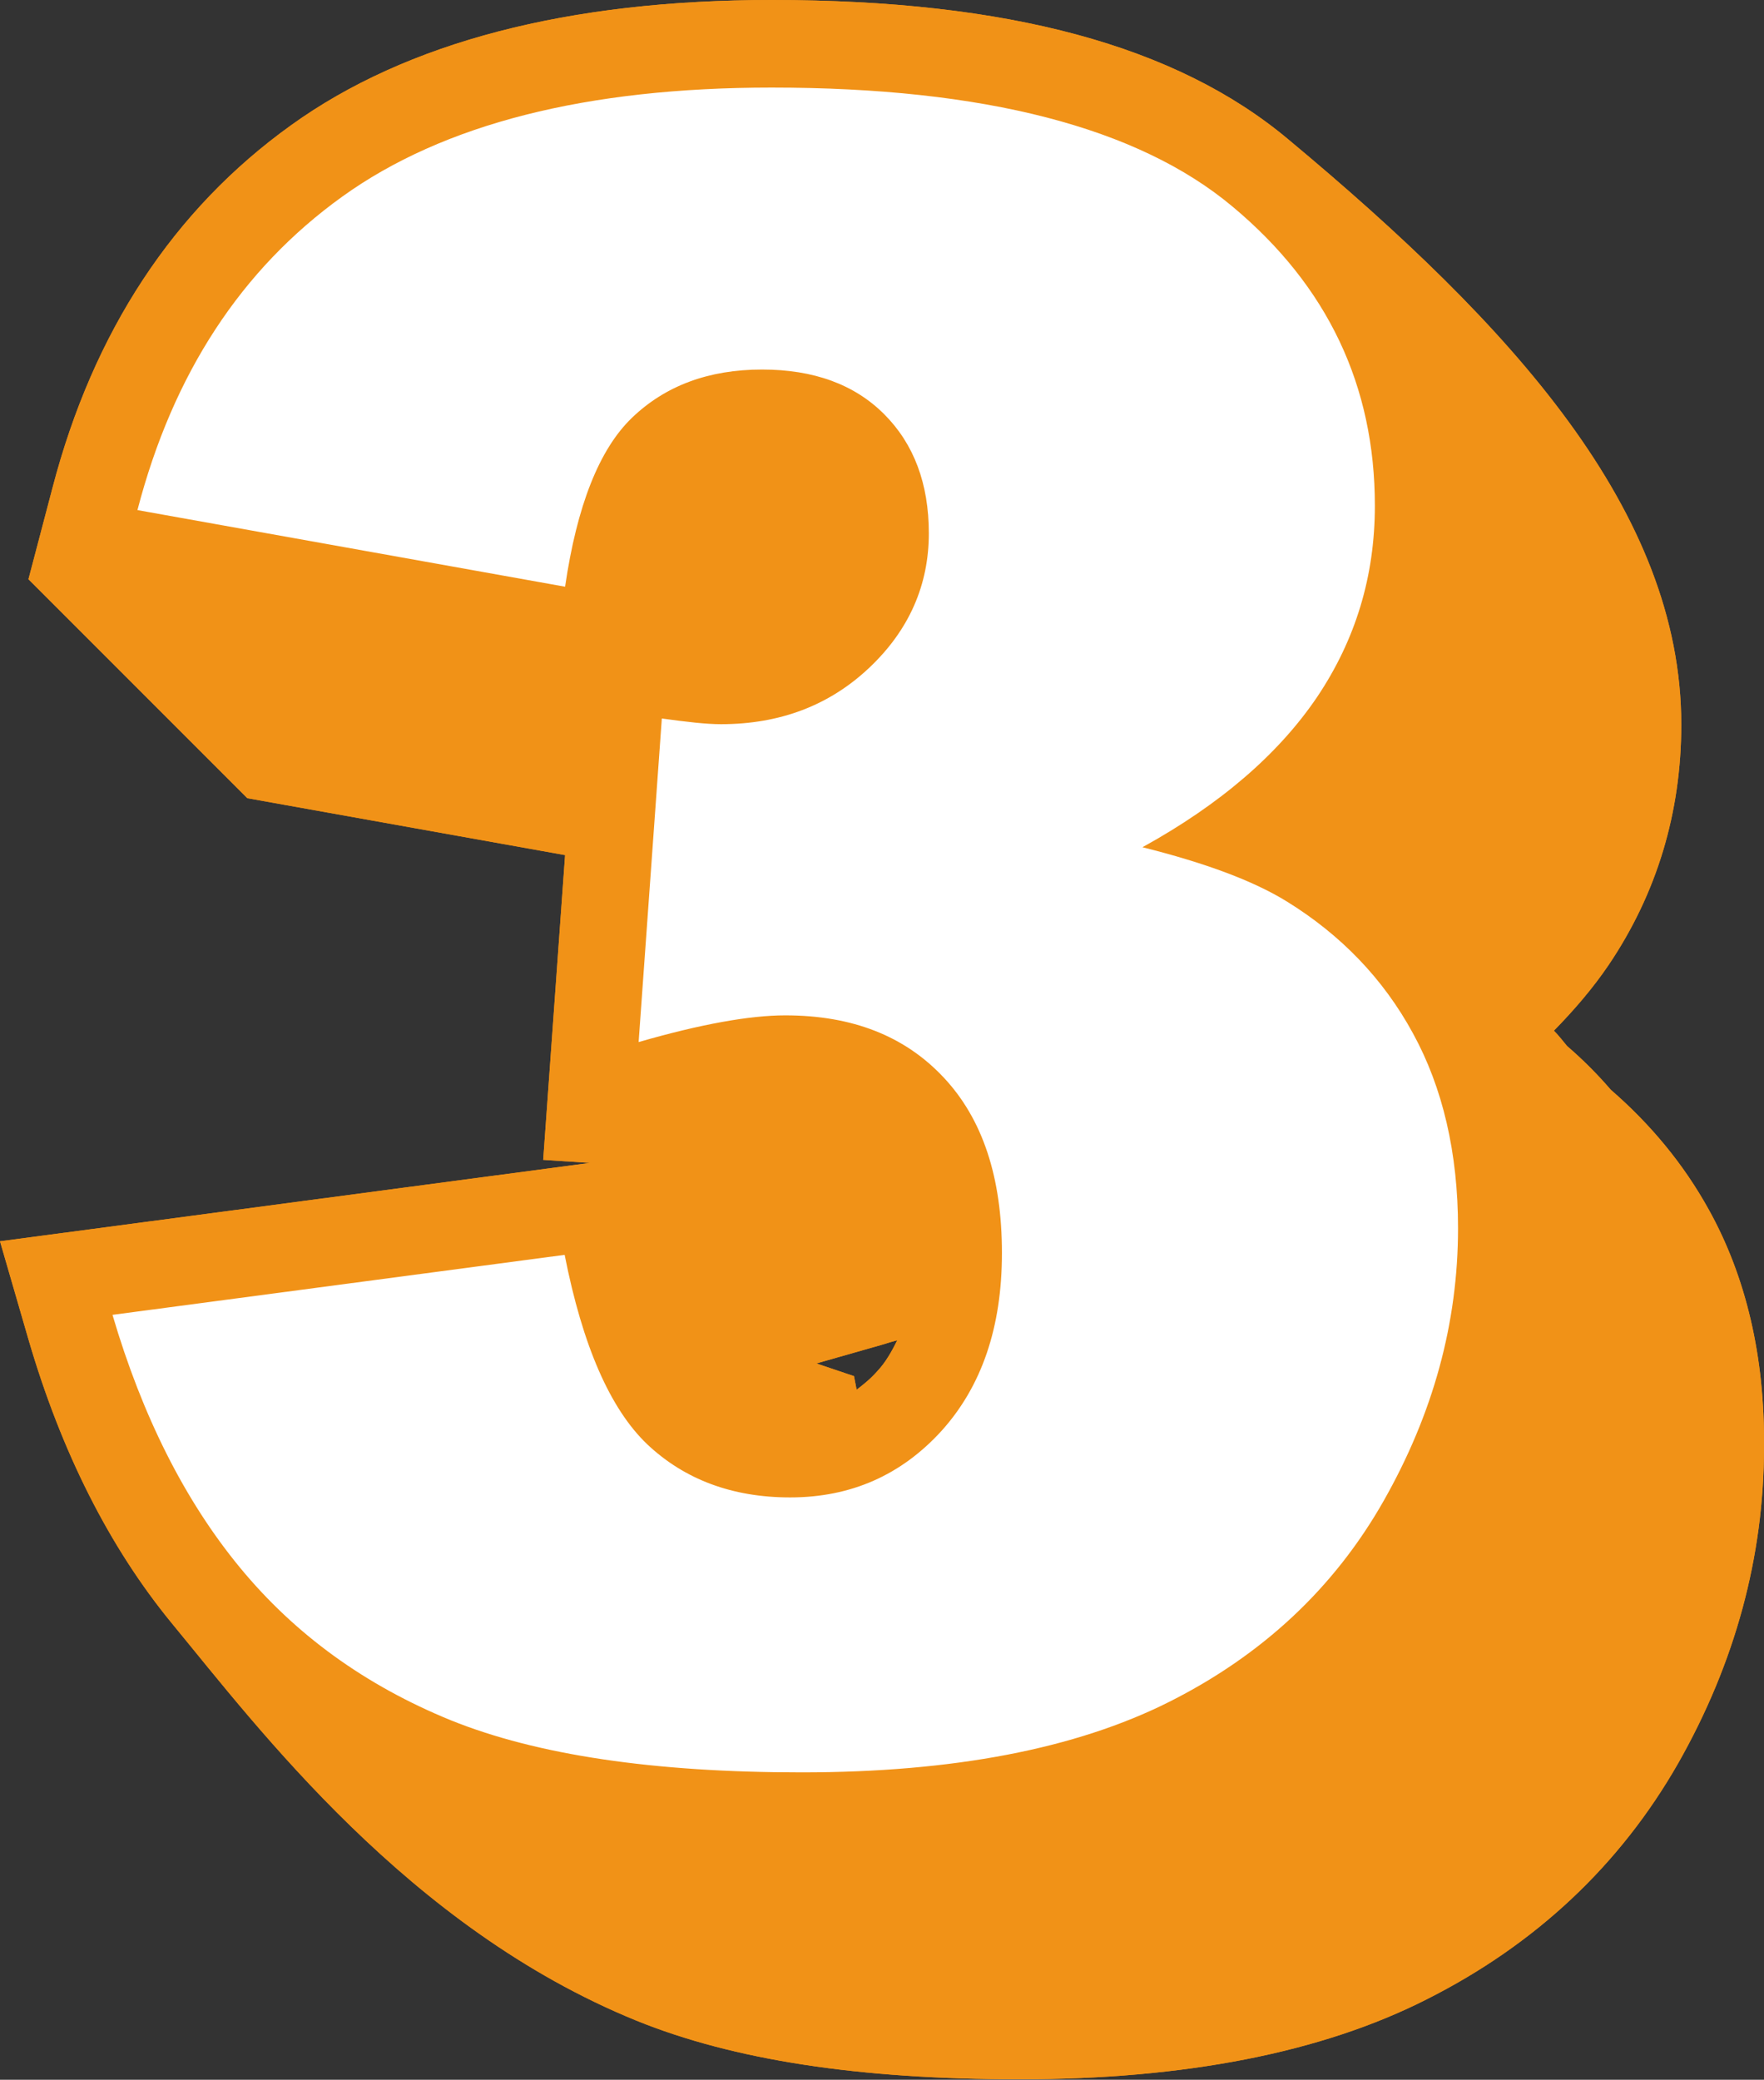 <?xml version="1.0" encoding="UTF-8" standalone="no"?><svg xmlns="http://www.w3.org/2000/svg" xmlns:xlink="http://www.w3.org/1999/xlink" fill="#f19217" height="47.5" preserveAspectRatio="xMidYMid meet" version="1" viewBox="0.0 0.0 40.3 47.5" width="40.3" zoomAndPan="magnify"><rect x="0.0" y="0.0" width="40.3" height="47.5" fill="#333333" stroke="none"/><g><g id="change1_1"><path d="M39.04,27.63c-0.58-1.05-1.34-1.96-2.24-2.74c-0.31-0.36-0.64-0.69-1-1c-0.1-0.12-0.19-0.24-0.3-0.35 c0.47-0.48,0.89-0.97,1.25-1.5c1.1-1.63,1.66-3.48,1.66-5.49c0-4.88-3.87-9.11-8.97-13.36C26.88,1.04,23.02,0,17.63,0 C12.99,0,9.29,0.96,6.65,2.86C3.96,4.79,2.13,7.58,1.2,11.14l-0.55,2.09l5,5l7.26,1.3l-0.5,6.96l1.07,0.07L0,28.35l0.65,2.24 c0.75,2.57,1.85,4.75,3.28,6.49c1.98,2.4,5.4,6.95,10.61,9.07c2.22,0.9,5.08,1.34,8.76,1.34c3.77,0,6.9-0.61,9.3-1.83 c2.48-1.25,4.41-3.06,5.74-5.39c1.3-2.29,1.96-4.72,1.96-7.22C40.32,30.99,39.89,29.16,39.04,27.63z M20.5,30.61 c-0.13,0.26-0.27,0.51-0.46,0.71c-0.15,0.17-0.31,0.3-0.47,0.42l-0.06-0.31l-0.86-0.29l1.51-0.43 C20.28,30.67,20.39,30.64,20.5,30.61z"/></g><g id="change2_1"><path d="M12.91,13.4l-9.77-1.75c0.81-3.11,2.37-5.5,4.68-7.16C10.13,2.83,13.4,2,17.63,2C22.48,2,26,2.91,28.16,4.72 c2.17,1.81,3.25,4.09,3.25,6.83c0,1.61-0.44,3.06-1.32,4.37c-0.88,1.3-2.21,2.45-3.99,3.43c1.44,0.36,2.54,0.77,3.3,1.24 c1.23,0.76,2.2,1.76,2.88,3.01c0.68,1.24,1.03,2.73,1.03,4.45c0,2.17-0.57,4.24-1.7,6.23c-1.13,1.99-2.77,3.52-4.9,4.59 c-2.13,1.07-4.93,1.61-8.4,1.61c-3.39,0-6.05-0.4-8.01-1.19c-1.96-0.8-3.56-1.96-4.82-3.49c-1.26-1.53-2.23-3.46-2.91-5.77 l10.33-1.37c0.41,2.08,1.04,3.52,1.89,4.33c0.85,0.8,1.94,1.21,3.26,1.21c1.39,0,2.54-0.51,3.46-1.52 c0.92-1.02,1.38-2.37,1.38-4.06c0-1.73-0.44-3.06-1.33-4.01c-0.89-0.95-2.09-1.42-3.62-1.42c-0.81,0-1.93,0.2-3.35,0.61l0.53-7.39 c0.58,0.08,1.02,0.13,1.35,0.13c1.35,0,2.48-0.43,3.39-1.29c0.91-0.86,1.36-1.89,1.36-3.07c0-1.13-0.34-2.04-1.02-2.72 c-0.68-0.68-1.61-1.02-2.79-1.02c-1.22,0-2.21,0.37-2.97,1.1C13.69,10.26,13.18,11.55,12.91,13.4z" fill="#ffffff"/></g><g id="change1_2"><path d="M39.04,27.63c-0.58-1.05-1.34-1.96-2.24-2.74c-0.31-0.36-0.64-0.69-1-1c-0.1-0.12-0.19-0.24-0.3-0.35 c0.47-0.48,0.89-0.97,1.25-1.5c1.1-1.63,1.66-3.48,1.66-5.49c0-4.88-3.87-9.11-8.97-13.36C26.88,1.04,23.02,0,17.63,0 C12.99,0,9.29,0.96,6.65,2.86C3.96,4.79,2.13,7.58,1.2,11.14l-0.55,2.09l5,5l7.26,1.3l-0.5,6.96l1.07,0.07L0,28.35l0.65,2.24 c0.75,2.57,1.85,4.75,3.28,6.49c1.98,2.4,5.4,6.95,10.61,9.07c2.22,0.9,5.08,1.34,8.76,1.34c3.77,0,6.9-0.61,9.3-1.83 c2.48-1.25,4.41-3.06,5.74-5.39c1.3-2.29,1.96-4.72,1.96-7.22C40.32,30.99,39.89,29.16,39.04,27.63z M20.5,30.61 c-0.13,0.26-0.27,0.51-0.46,0.71c-0.15,0.17-0.31,0.3-0.47,0.42l-0.06-0.31l-0.86-0.29l1.51-0.43 C20.28,30.67,20.39,30.64,20.5,30.61z"/></g><g id="change2_2"><path d="M12.91,13.4l-9.77-1.75c0.81-3.11,2.37-5.5,4.68-7.16C10.13,2.83,13.4,2,17.63,2C22.48,2,26,2.91,28.16,4.72 c2.17,1.81,3.25,4.09,3.25,6.83c0,1.61-0.44,3.06-1.32,4.37c-0.88,1.3-2.21,2.45-3.99,3.43c1.44,0.36,2.54,0.77,3.3,1.24 c1.23,0.76,2.2,1.76,2.88,3.01c0.68,1.24,1.03,2.73,1.03,4.45c0,2.17-0.57,4.24-1.7,6.23c-1.13,1.99-2.77,3.52-4.9,4.59 c-2.13,1.07-4.93,1.61-8.4,1.61c-3.39,0-6.05-0.4-8.01-1.19c-1.96-0.8-3.56-1.96-4.82-3.49c-1.26-1.53-2.23-3.46-2.91-5.77 l10.33-1.37c0.41,2.08,1.04,3.52,1.89,4.33c0.85,0.8,1.94,1.21,3.26,1.21c1.39,0,2.54-0.51,3.46-1.52 c0.92-1.02,1.38-2.37,1.38-4.06c0-1.73-0.44-3.06-1.33-4.01c-0.89-0.95-2.09-1.42-3.62-1.42c-0.81,0-1.93,0.2-3.35,0.61l0.53-7.39 c0.58,0.08,1.02,0.13,1.35,0.13c1.35,0,2.48-0.43,3.39-1.29c0.91-0.86,1.36-1.89,1.36-3.07c0-1.13-0.34-2.04-1.02-2.72 c-0.68-0.68-1.61-1.02-2.79-1.02c-1.22,0-2.21,0.37-2.97,1.1C13.69,10.26,13.18,11.55,12.91,13.4z" fill="#ffffff"/></g></g></svg>